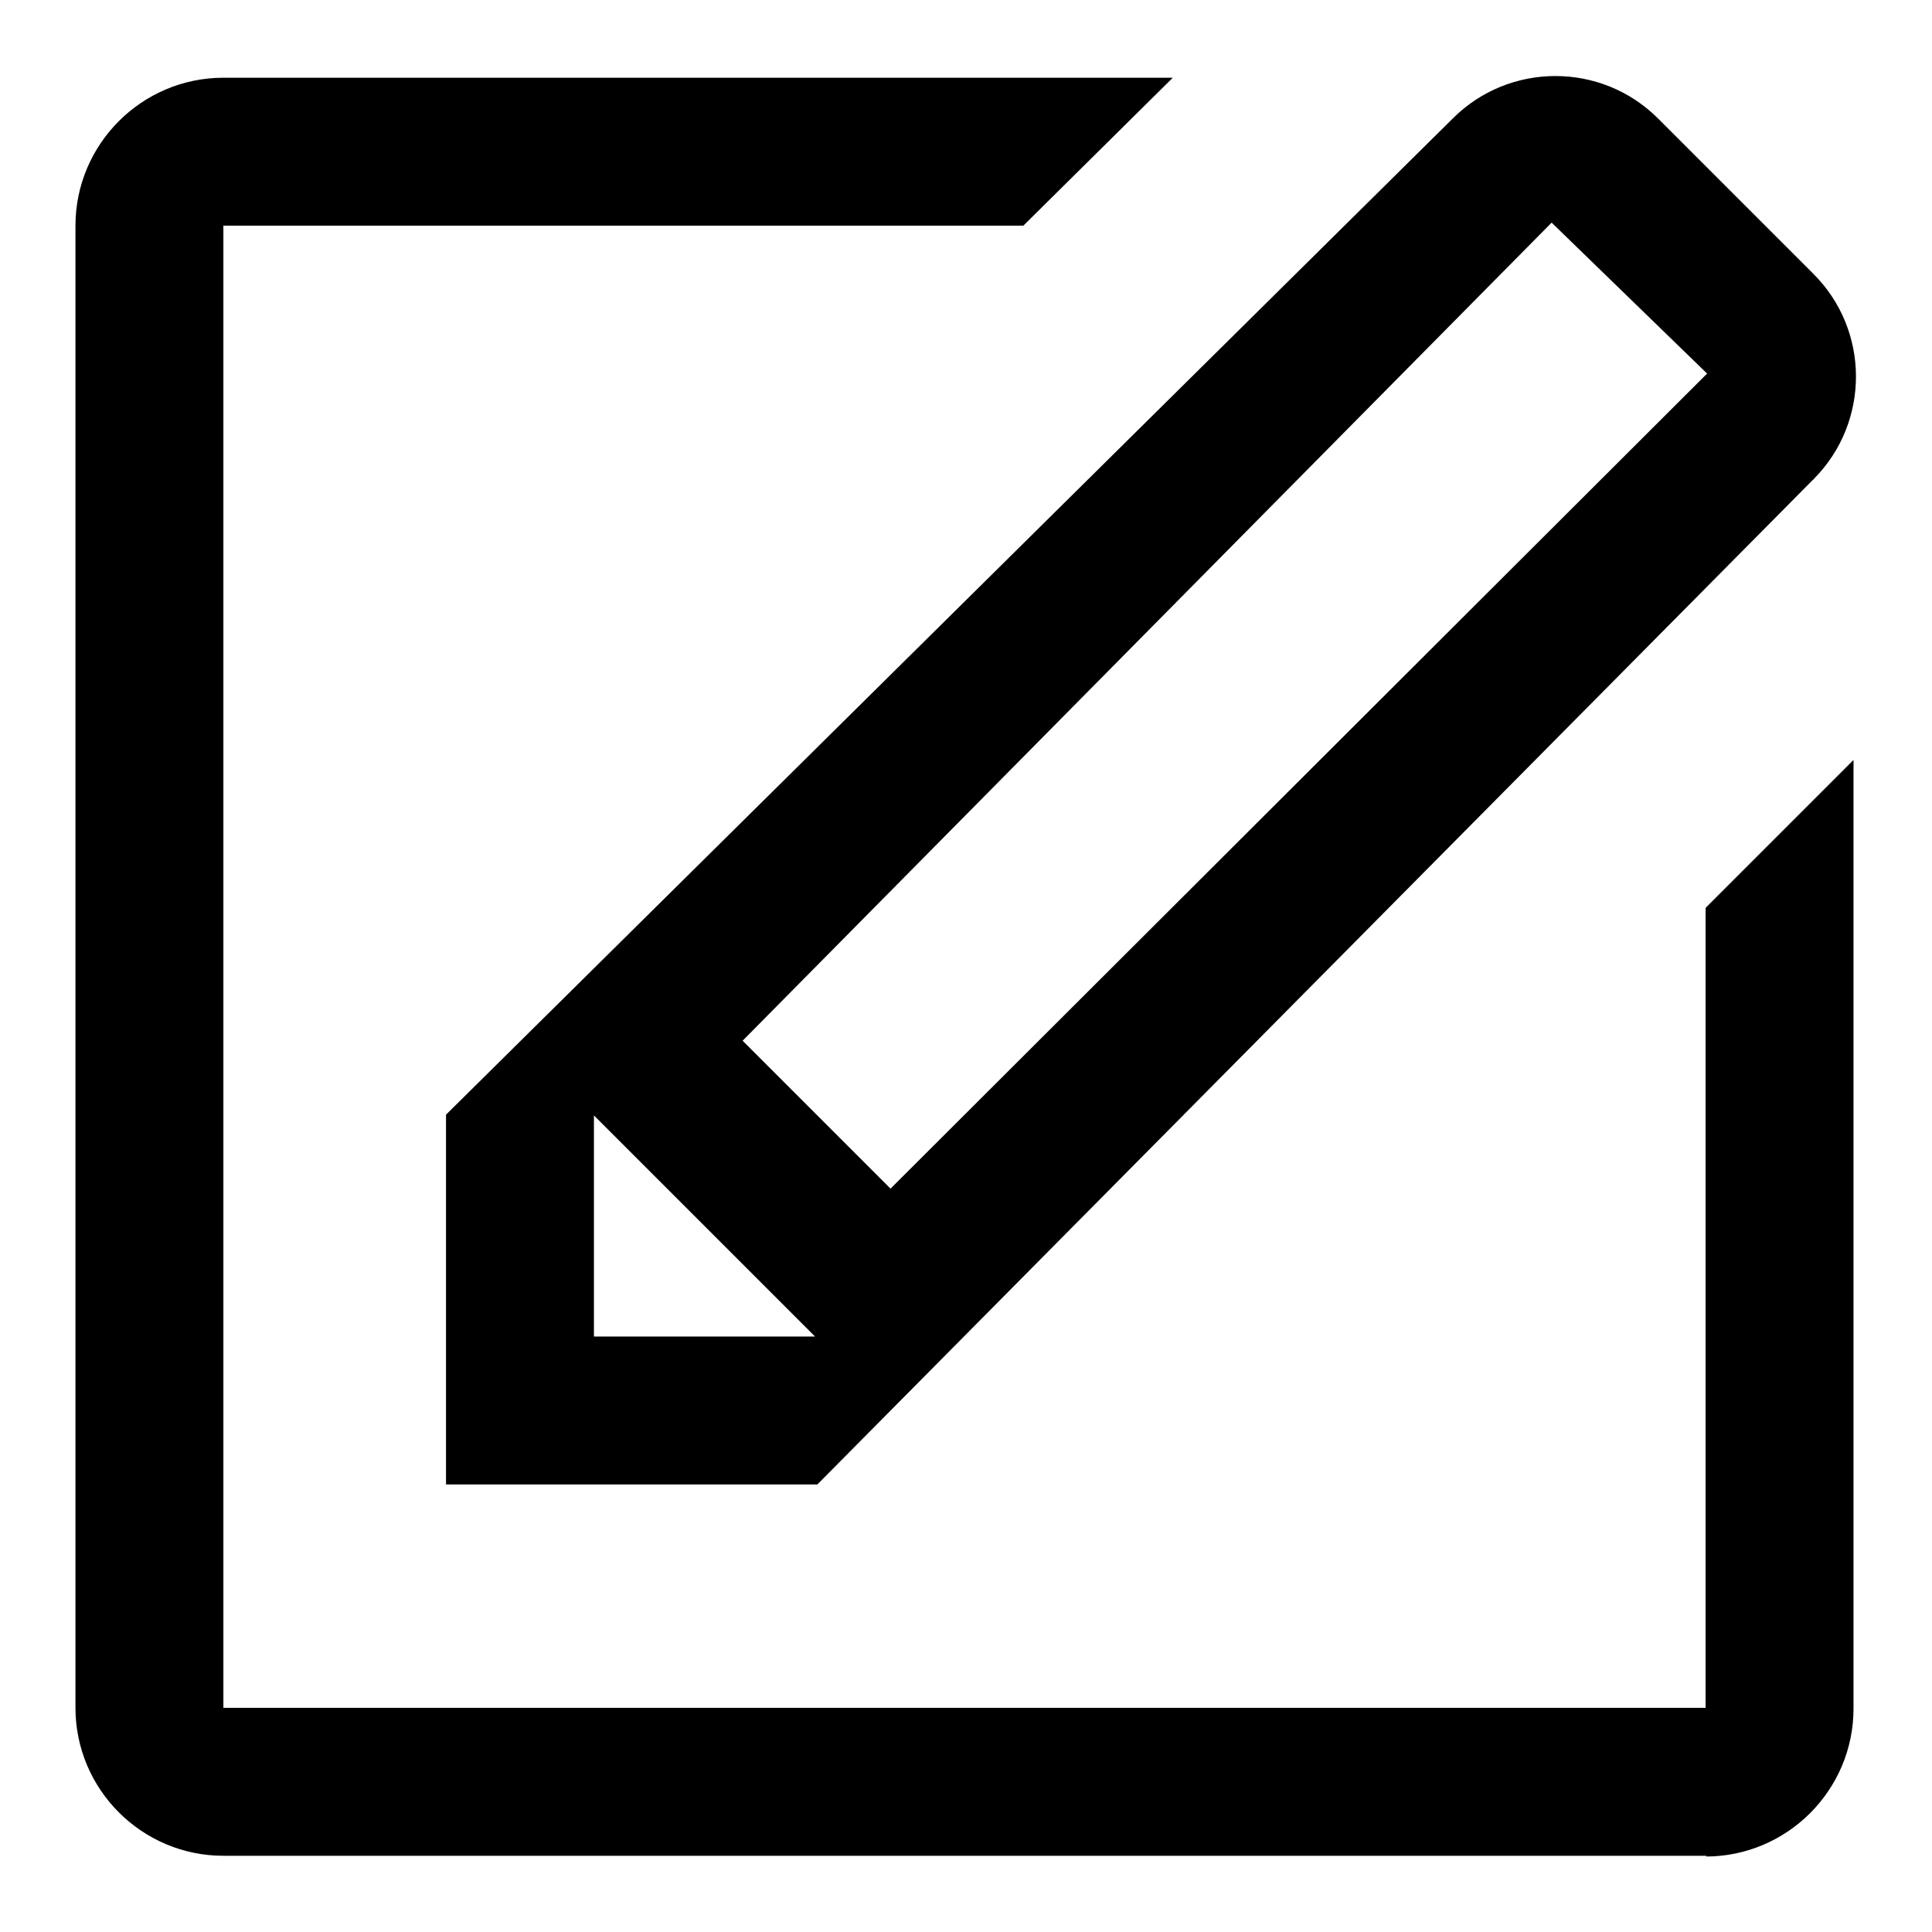 <?xml version="1.0" encoding="utf-8"?>
<!-- Svg Vector Icons : http://www.onlinewebfonts.com/icon -->
<!DOCTYPE svg PUBLIC "-//W3C//DTD SVG 1.1//EN" "http://www.w3.org/Graphics/SVG/1.1/DTD/svg11.dtd">
<svg version="1.1" xmlns="http://www.w3.org/2000/svg" xmlns:xlink="http://www.w3.org/1999/xlink" x="0px" y="0px" viewBox="0 0 256 256" enable-background="new 0 0 256 256" xml:space="preserve">
<g> <path fill="#000000" d="M205.6,29.5L98.4,137.9l19.6,19.6l108.2-108L205.6,29.5z M78.7,177.1h29.3l-29.3-29.3V177.1z M108.3,196.7 H59.1v-49l133.4-132c7.5-7.5,19.7-7.5,27.2,0l20.5,20.5c7.6,7.5,7.6,19.7,0.2,27.2c0,0.1-0.1,0.1-0.2,0.2L108.3,196.7z  M226.1,245.9H29.6c-10.8,0-19.6-8.8-19.6-19.6l0,0V29.9c0-10.8,8.8-19.6,19.6-19.6h125.8l-19.8,19.6h-106v196.4H226v-106 l19.6-19.6v125.7c0,10.8-8.8,19.6-19.6,19.6l0,0H226.1z"/></g>
</svg>
